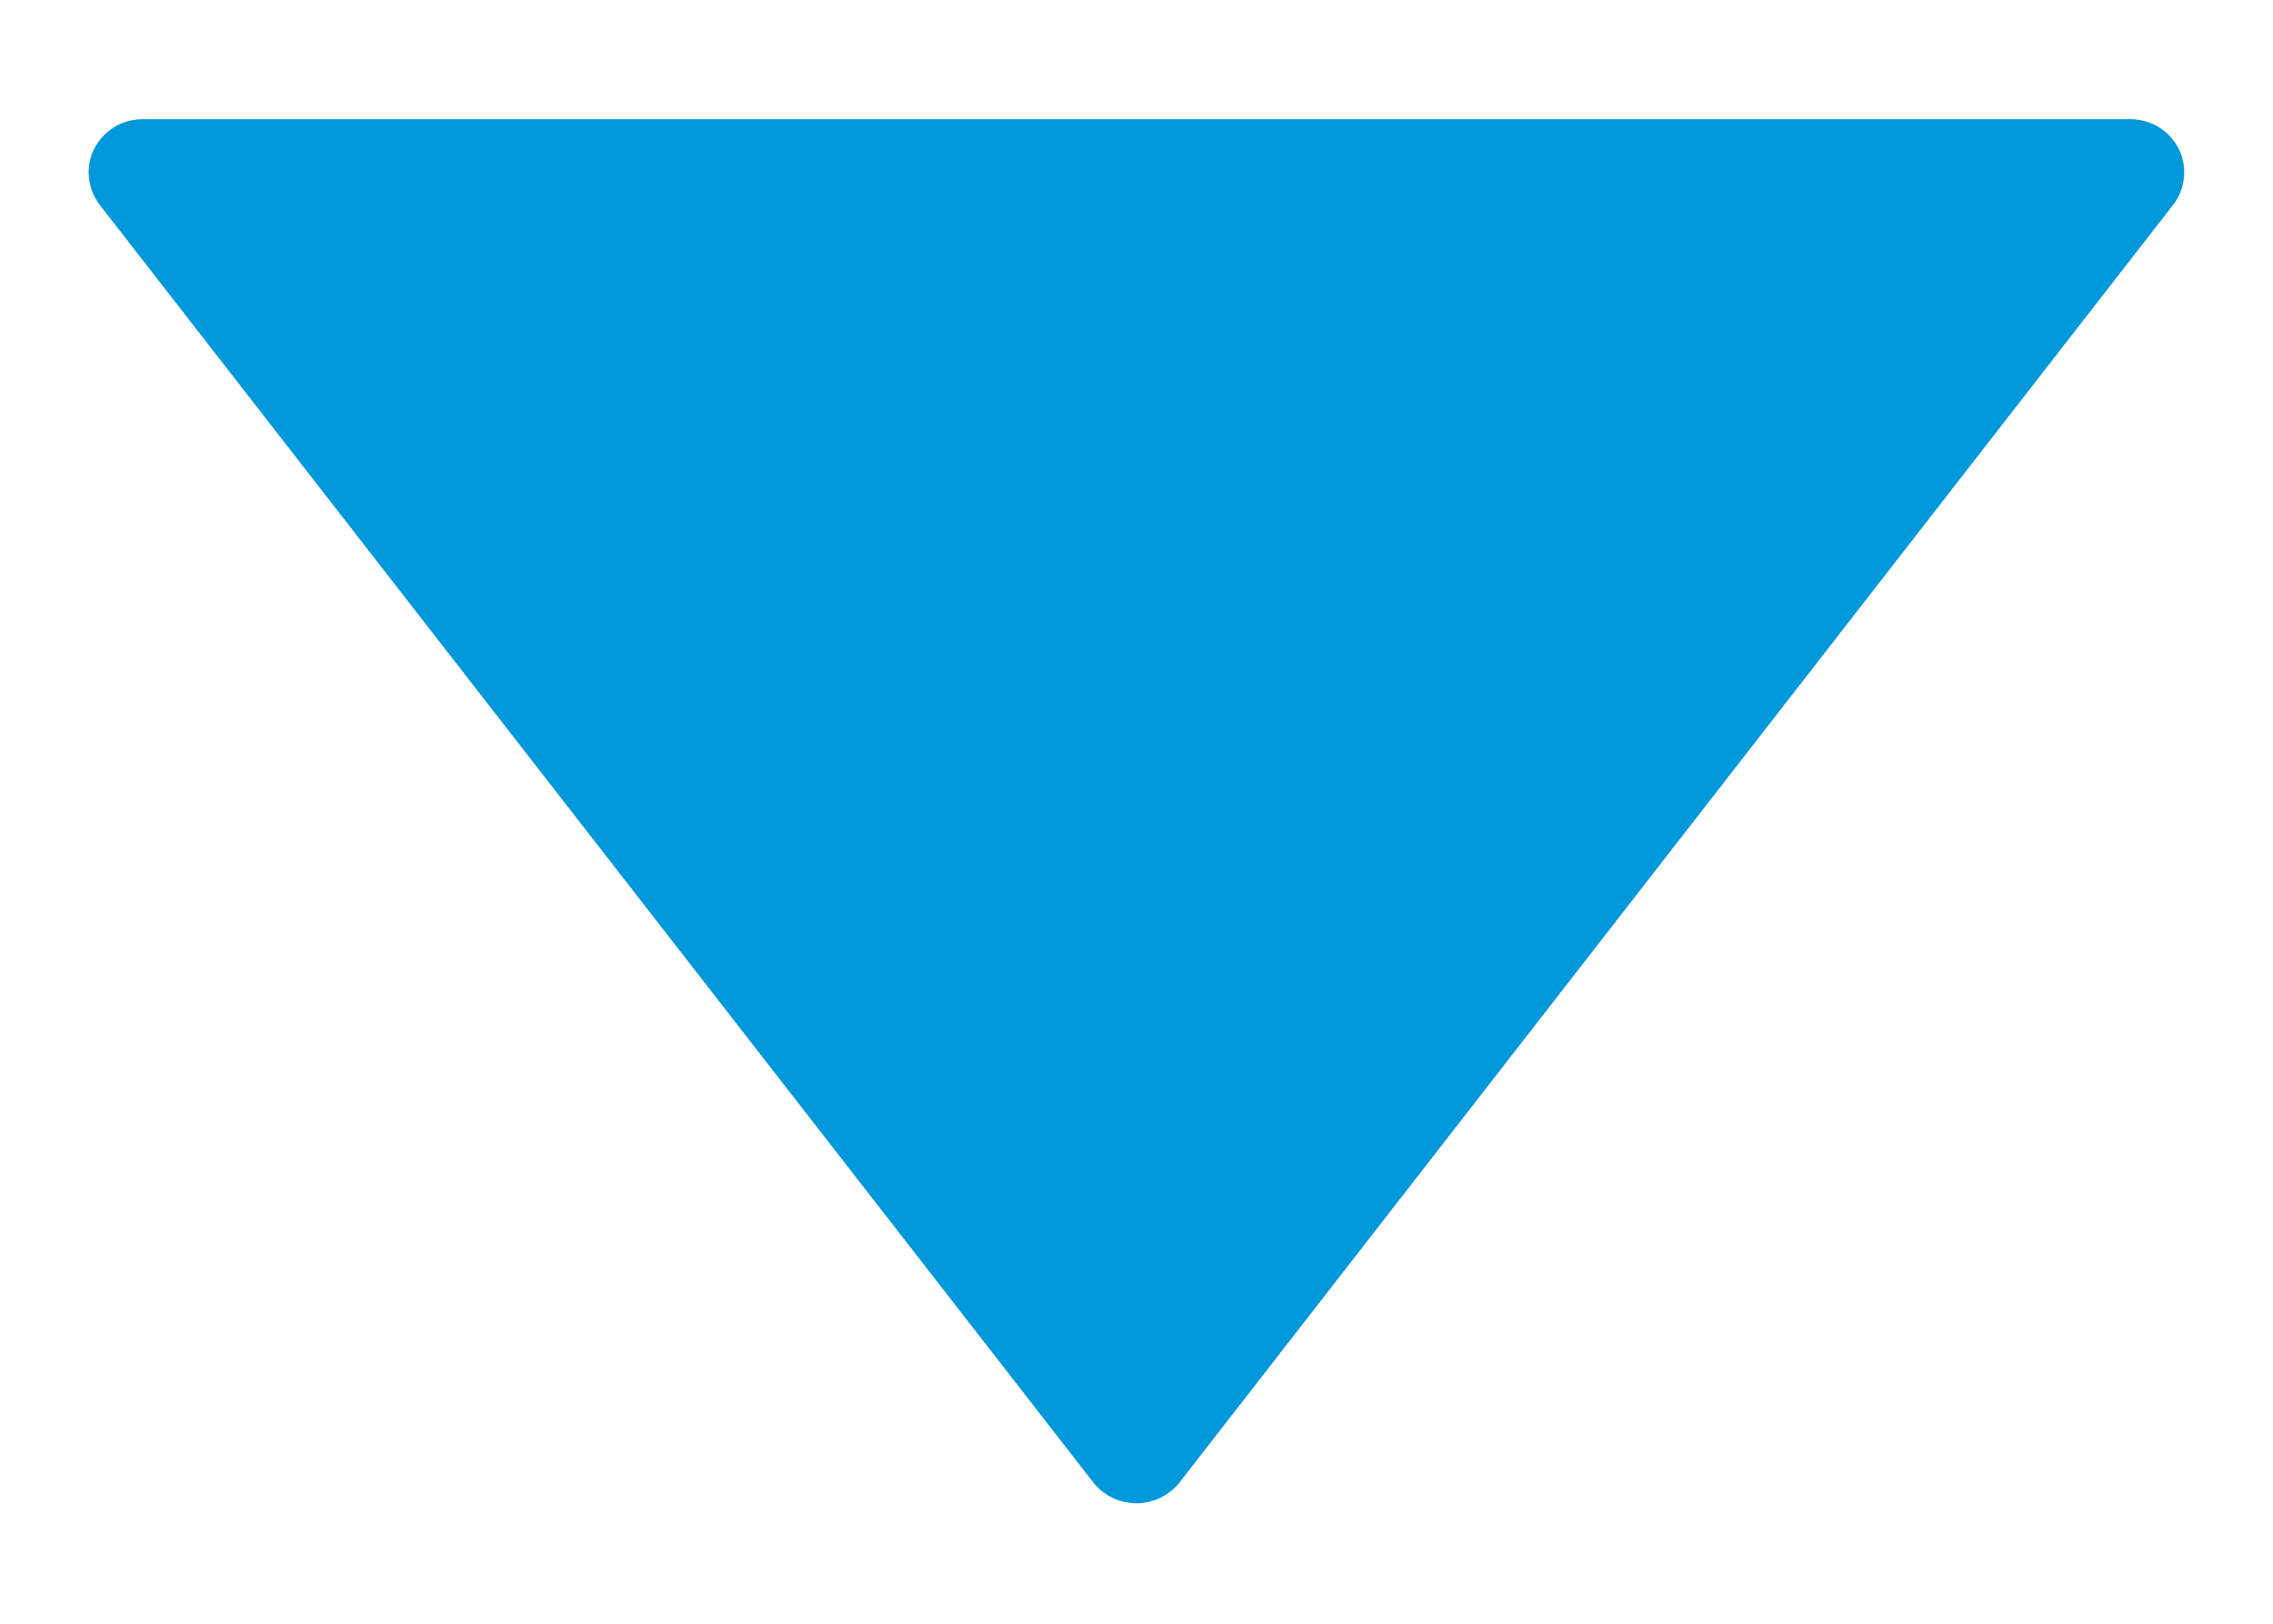 <svg width="14" height="10" viewBox="0 0 14 10" fill="#0098da" xmlns="http://www.w3.org/2000/svg">
<path d="M0.616 1.264L6.741 9.139C6.773 9.176 6.813 9.206 6.857 9.227C6.902 9.247 6.951 9.258 7 9.258C7.049 9.258 7.097 9.247 7.142 9.227C7.186 9.206 7.226 9.176 7.258 9.139L13.383 1.264C13.421 1.216 13.445 1.158 13.451 1.096C13.458 1.035 13.447 0.973 13.42 0.918C13.393 0.863 13.351 0.817 13.298 0.784C13.246 0.752 13.186 0.735 13.125 0.734L0.875 0.734C0.813 0.735 0.753 0.752 0.701 0.784C0.649 0.817 0.607 0.863 0.579 0.918C0.552 0.973 0.541 1.035 0.548 1.096C0.555 1.158 0.578 1.216 0.616 1.264Z" fill="#0098da"/>
</svg>
